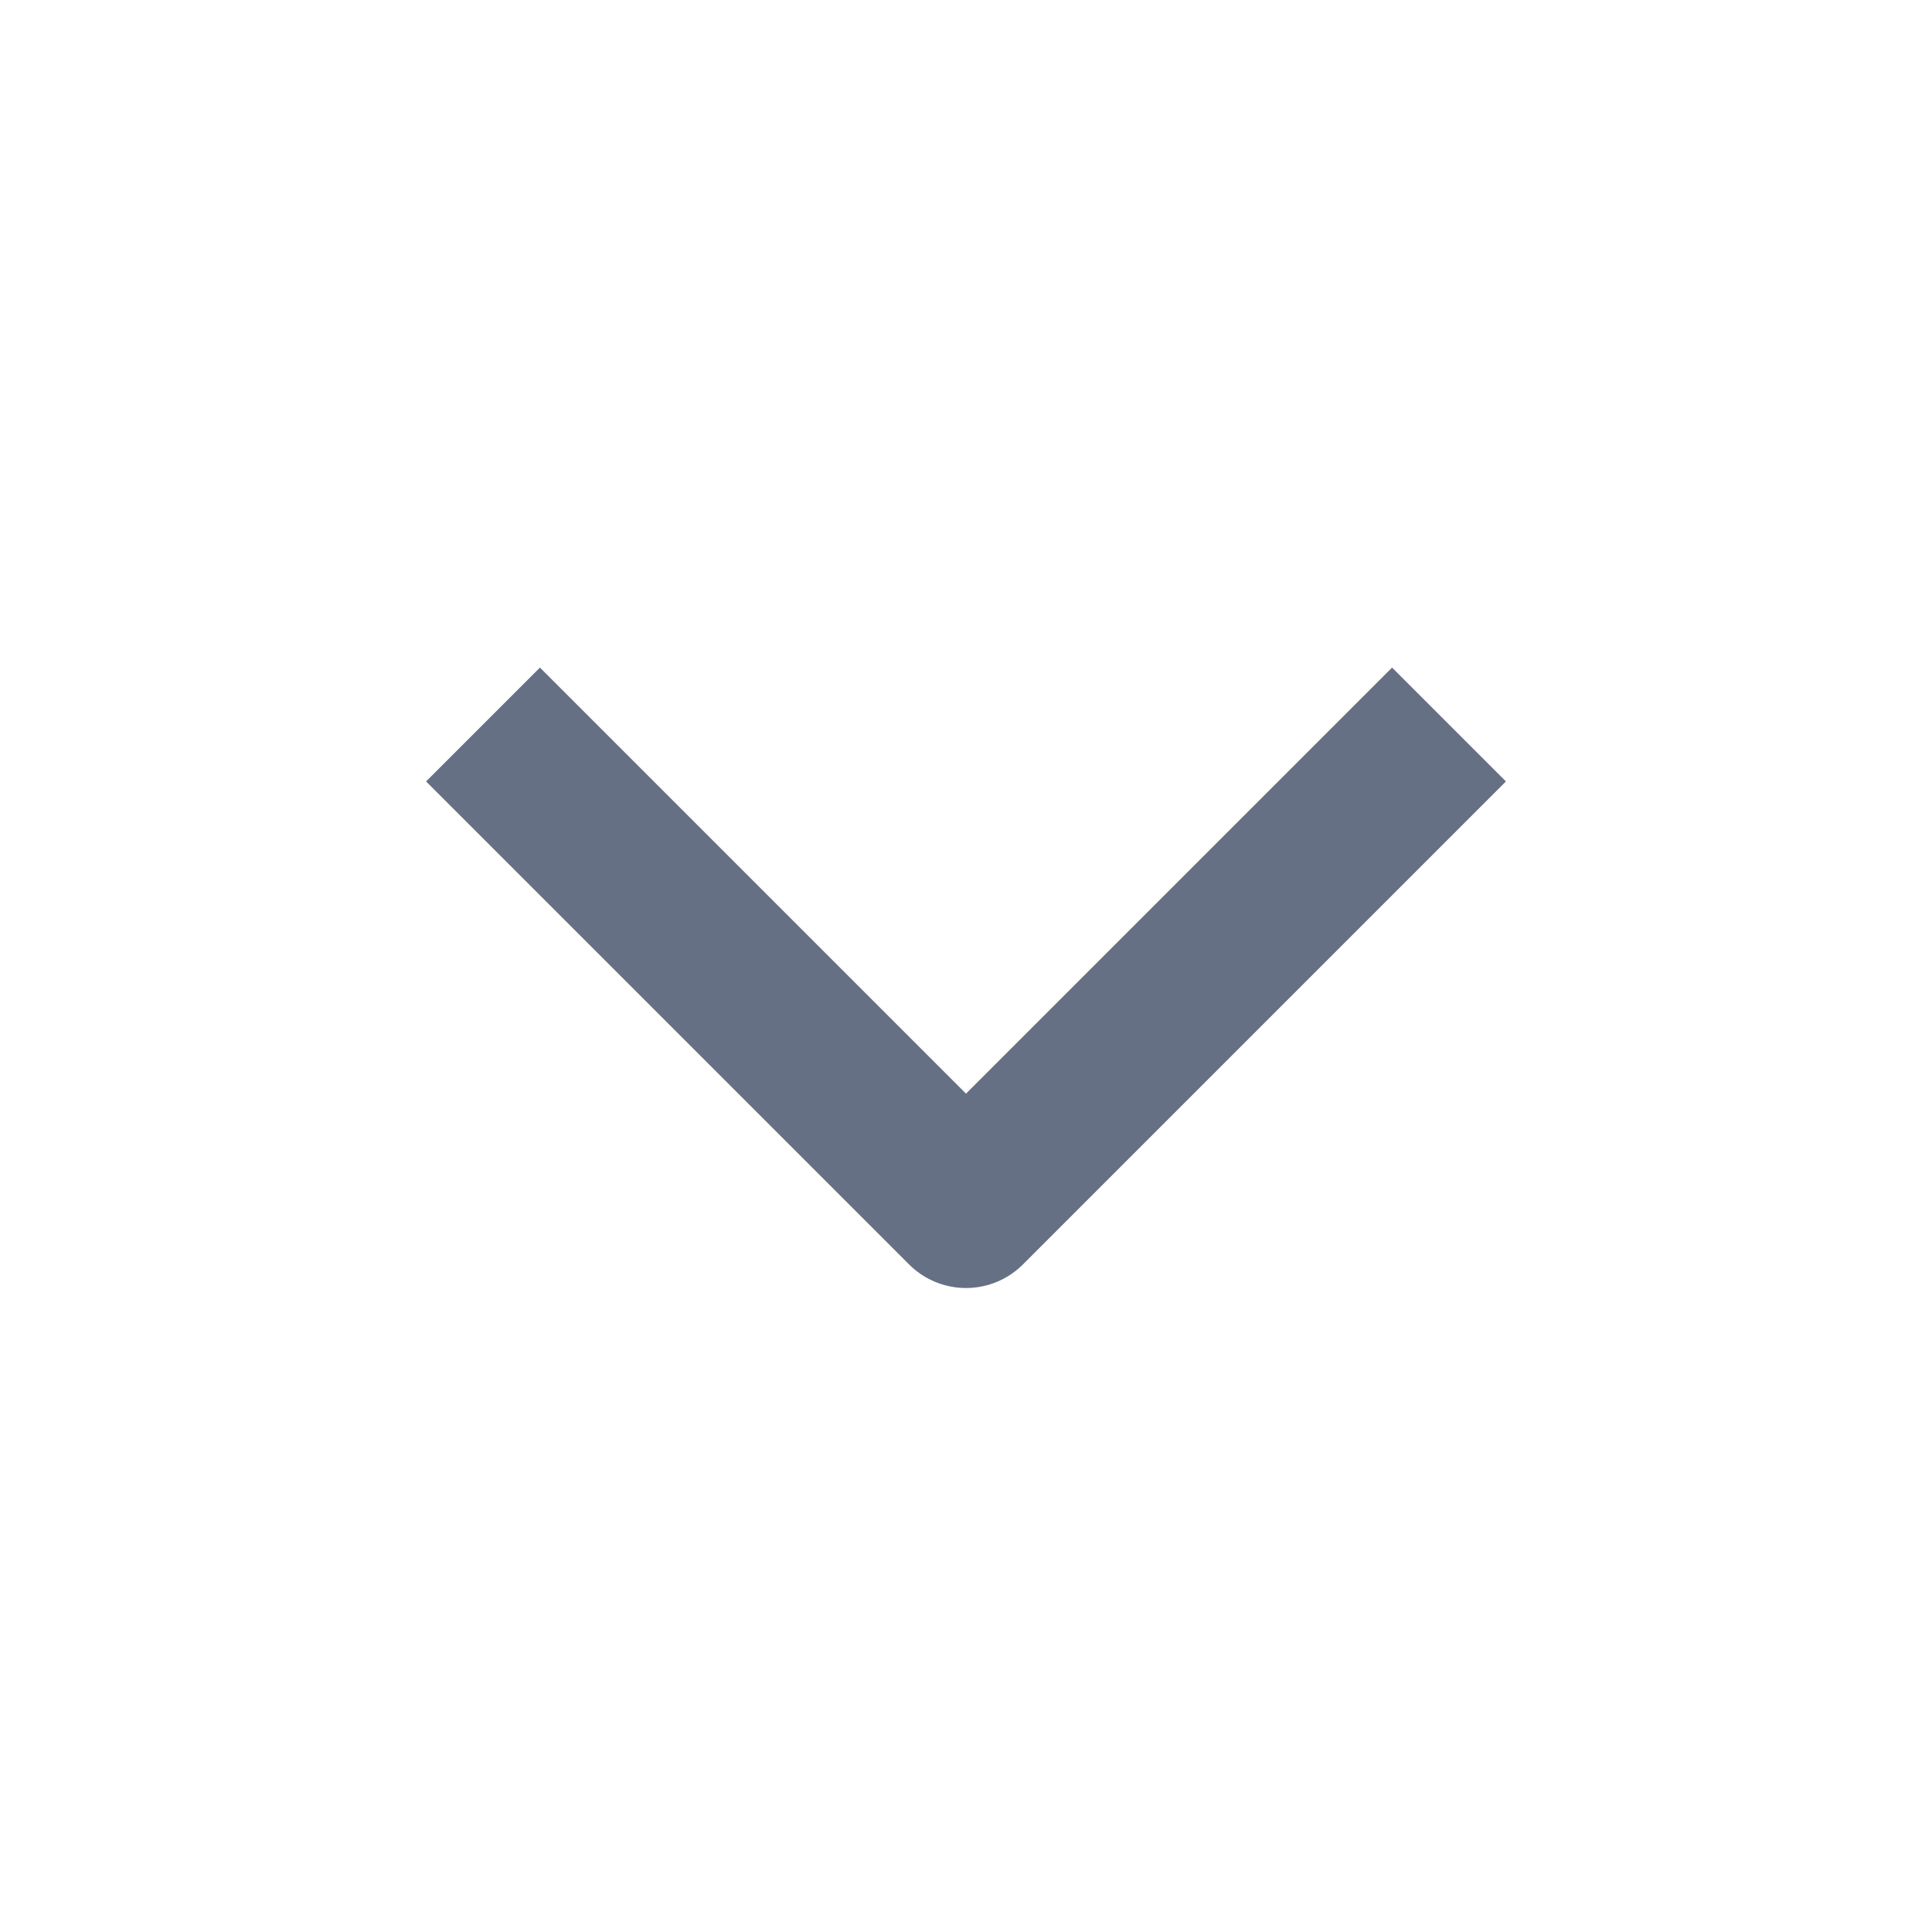 <svg width="20" height="20" viewBox="0 0 20 20" fill="none" xmlns="http://www.w3.org/2000/svg">
    <path d="M5 7.5L10 12.5L15 7.5" stroke="#667085" stroke-width="1.667" strokeLinecap="round"
        stroke-linejoin="round" />
</svg>
    